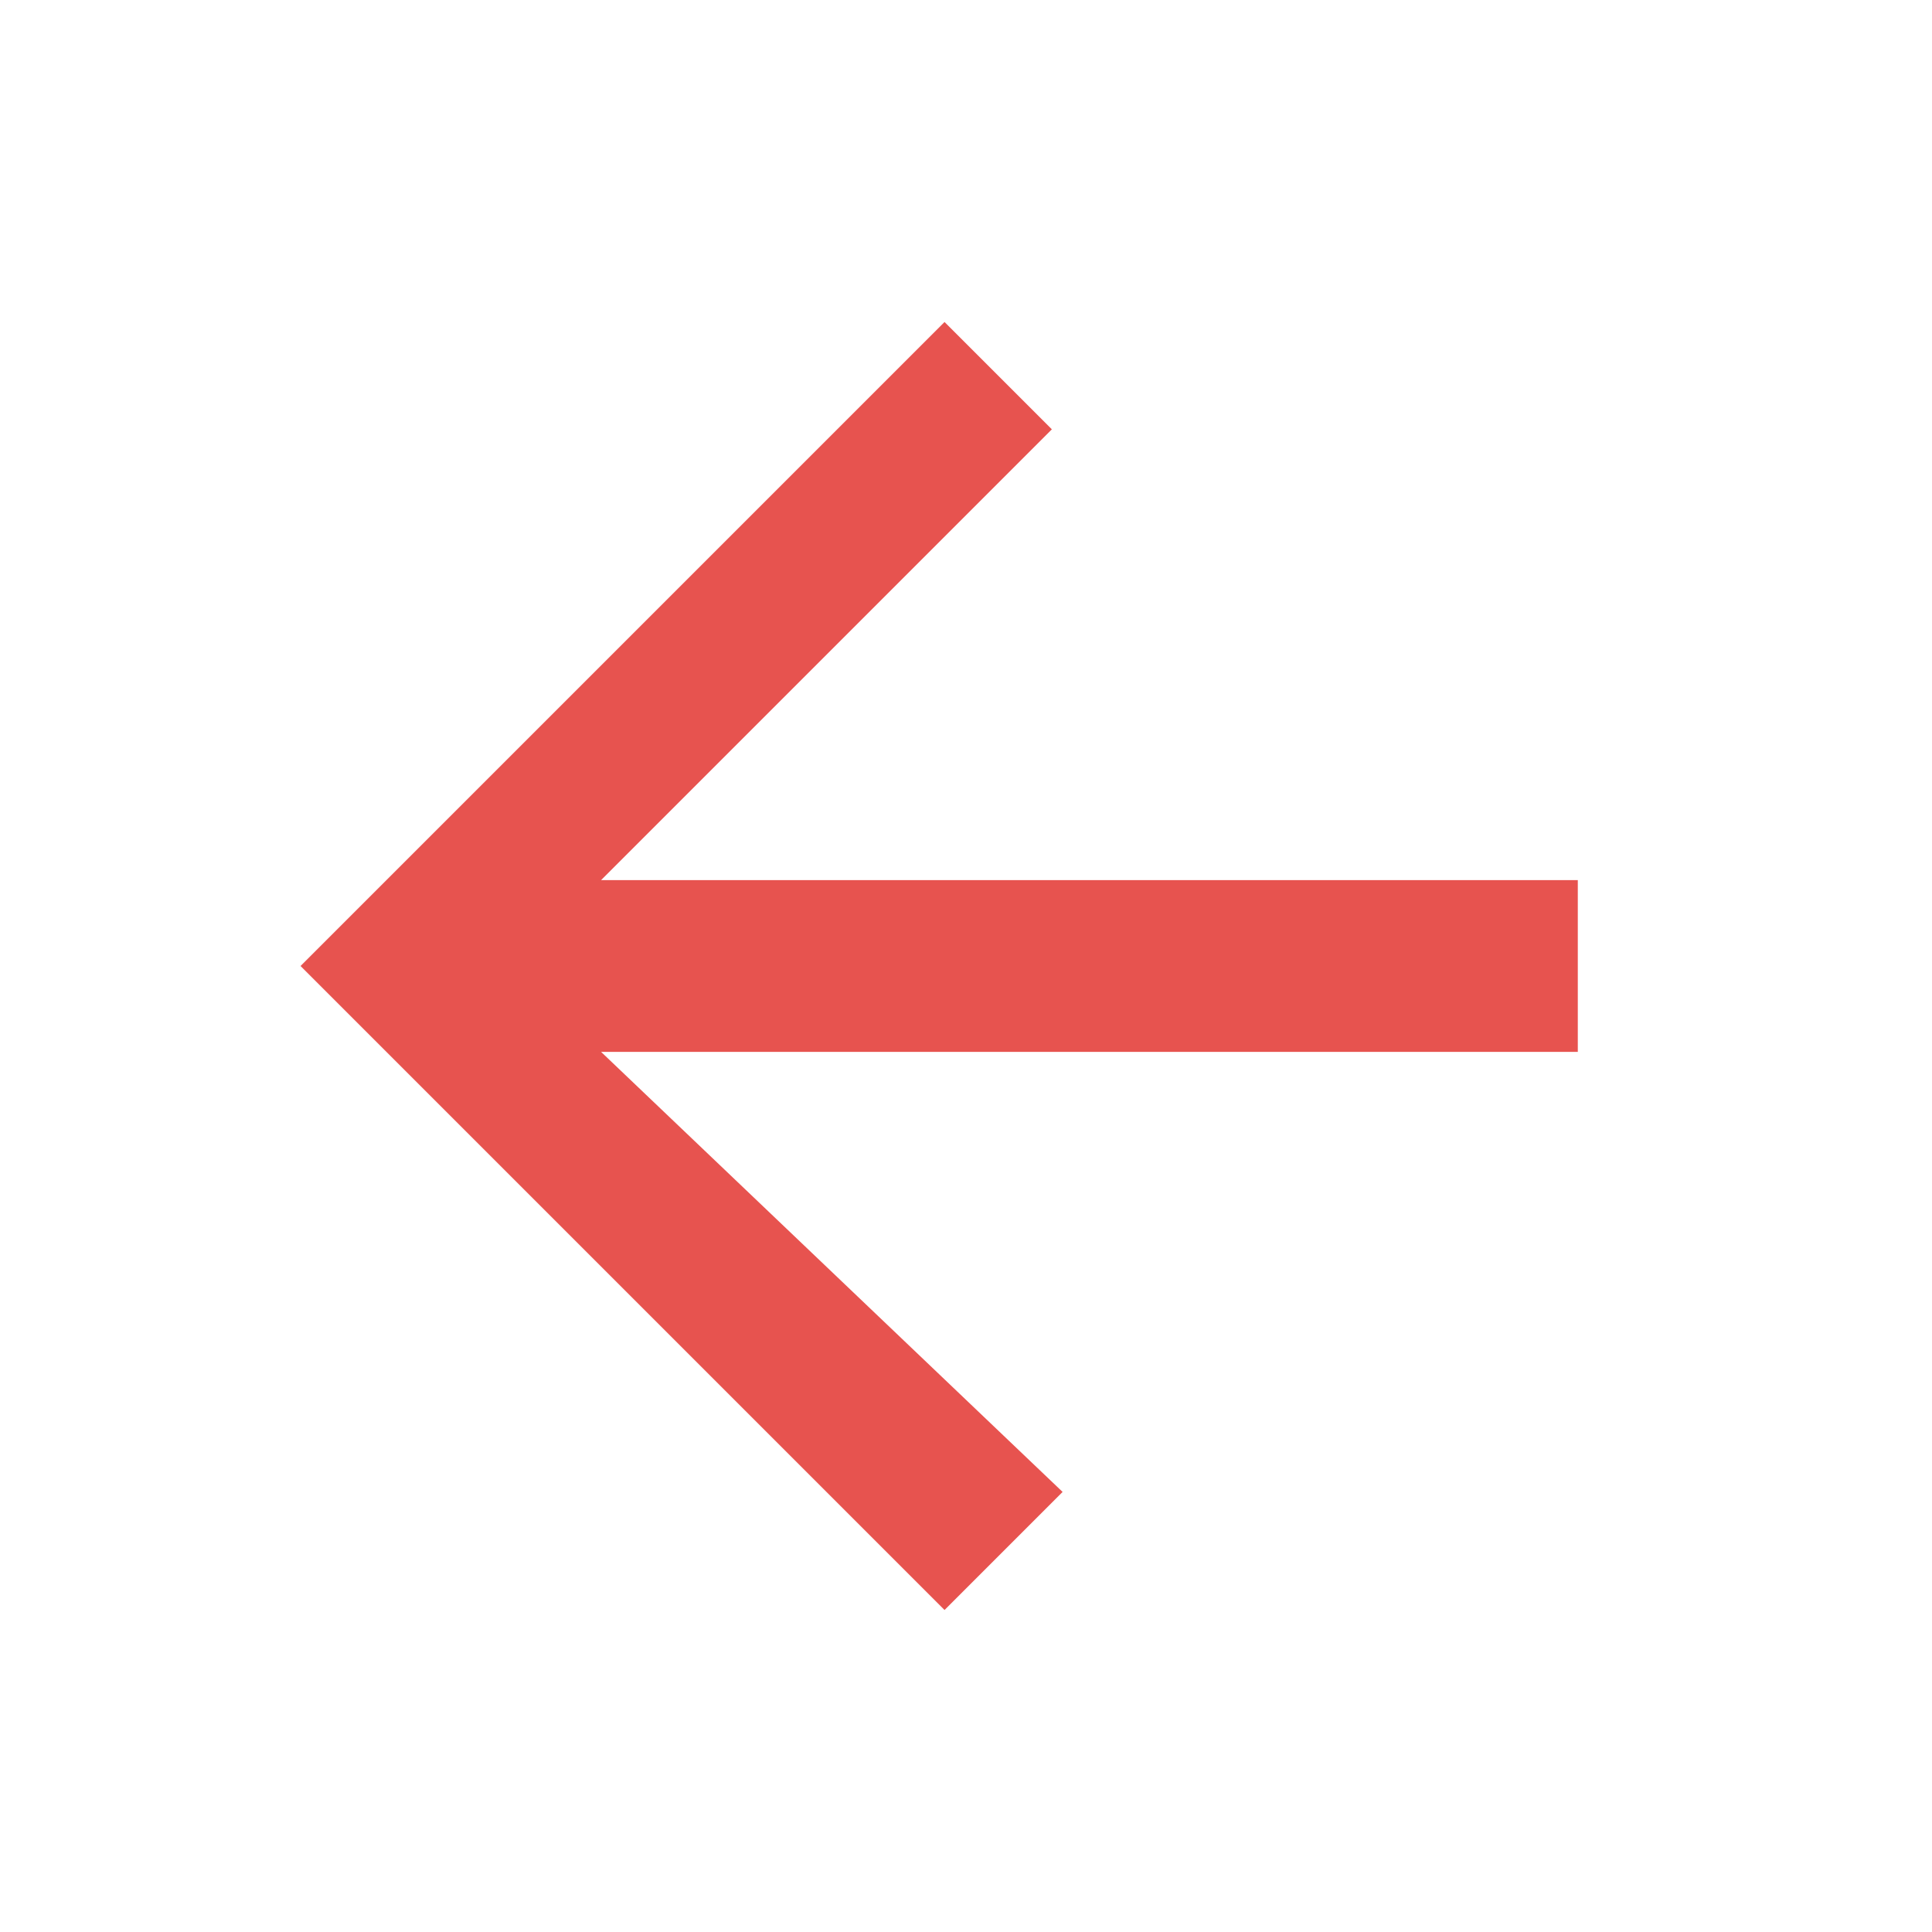 <?xml version="1.0" encoding="utf-8"?>
<!-- Generator: Adobe Illustrator 27.0.1, SVG Export Plug-In . SVG Version: 6.00 Build 0)  -->
<svg version="1.1" id="Layer_1" xmlns="http://www.w3.org/2000/svg" xmlns:xlink="http://www.w3.org/1999/xlink" x="0px" y="0px"
	 viewBox="0 0 18 18" style="enable-background:new 0 0 18 18;" xml:space="preserve">
<style type="text/css">
	.st0{clip-path:url(#SVGID_00000060716891122919292050000006831579347158721414_);}
	.st1{fill:#E7534F;}
</style>
<g>
	<defs>
		<rect id="SVGID_1_" width="18" height="18"/>
	</defs>
	<clipPath id="SVGID_00000040551267691596368660000004980675629397664680_">
		<use xlink:href="#SVGID_1_"  style="overflow:visible;"/>
	</clipPath>
	<g style="clip-path:url(#SVGID_00000040551267691596368660000004980675629397664680_);">
		<path class="st1" d="M8.8,15l1.1-1.1L5.6,9.8h9.1V8.2H5.6l4.2-4.2L8.8,3l-6,6L8.8,15z"/>
	</g>
</g>
</svg>
